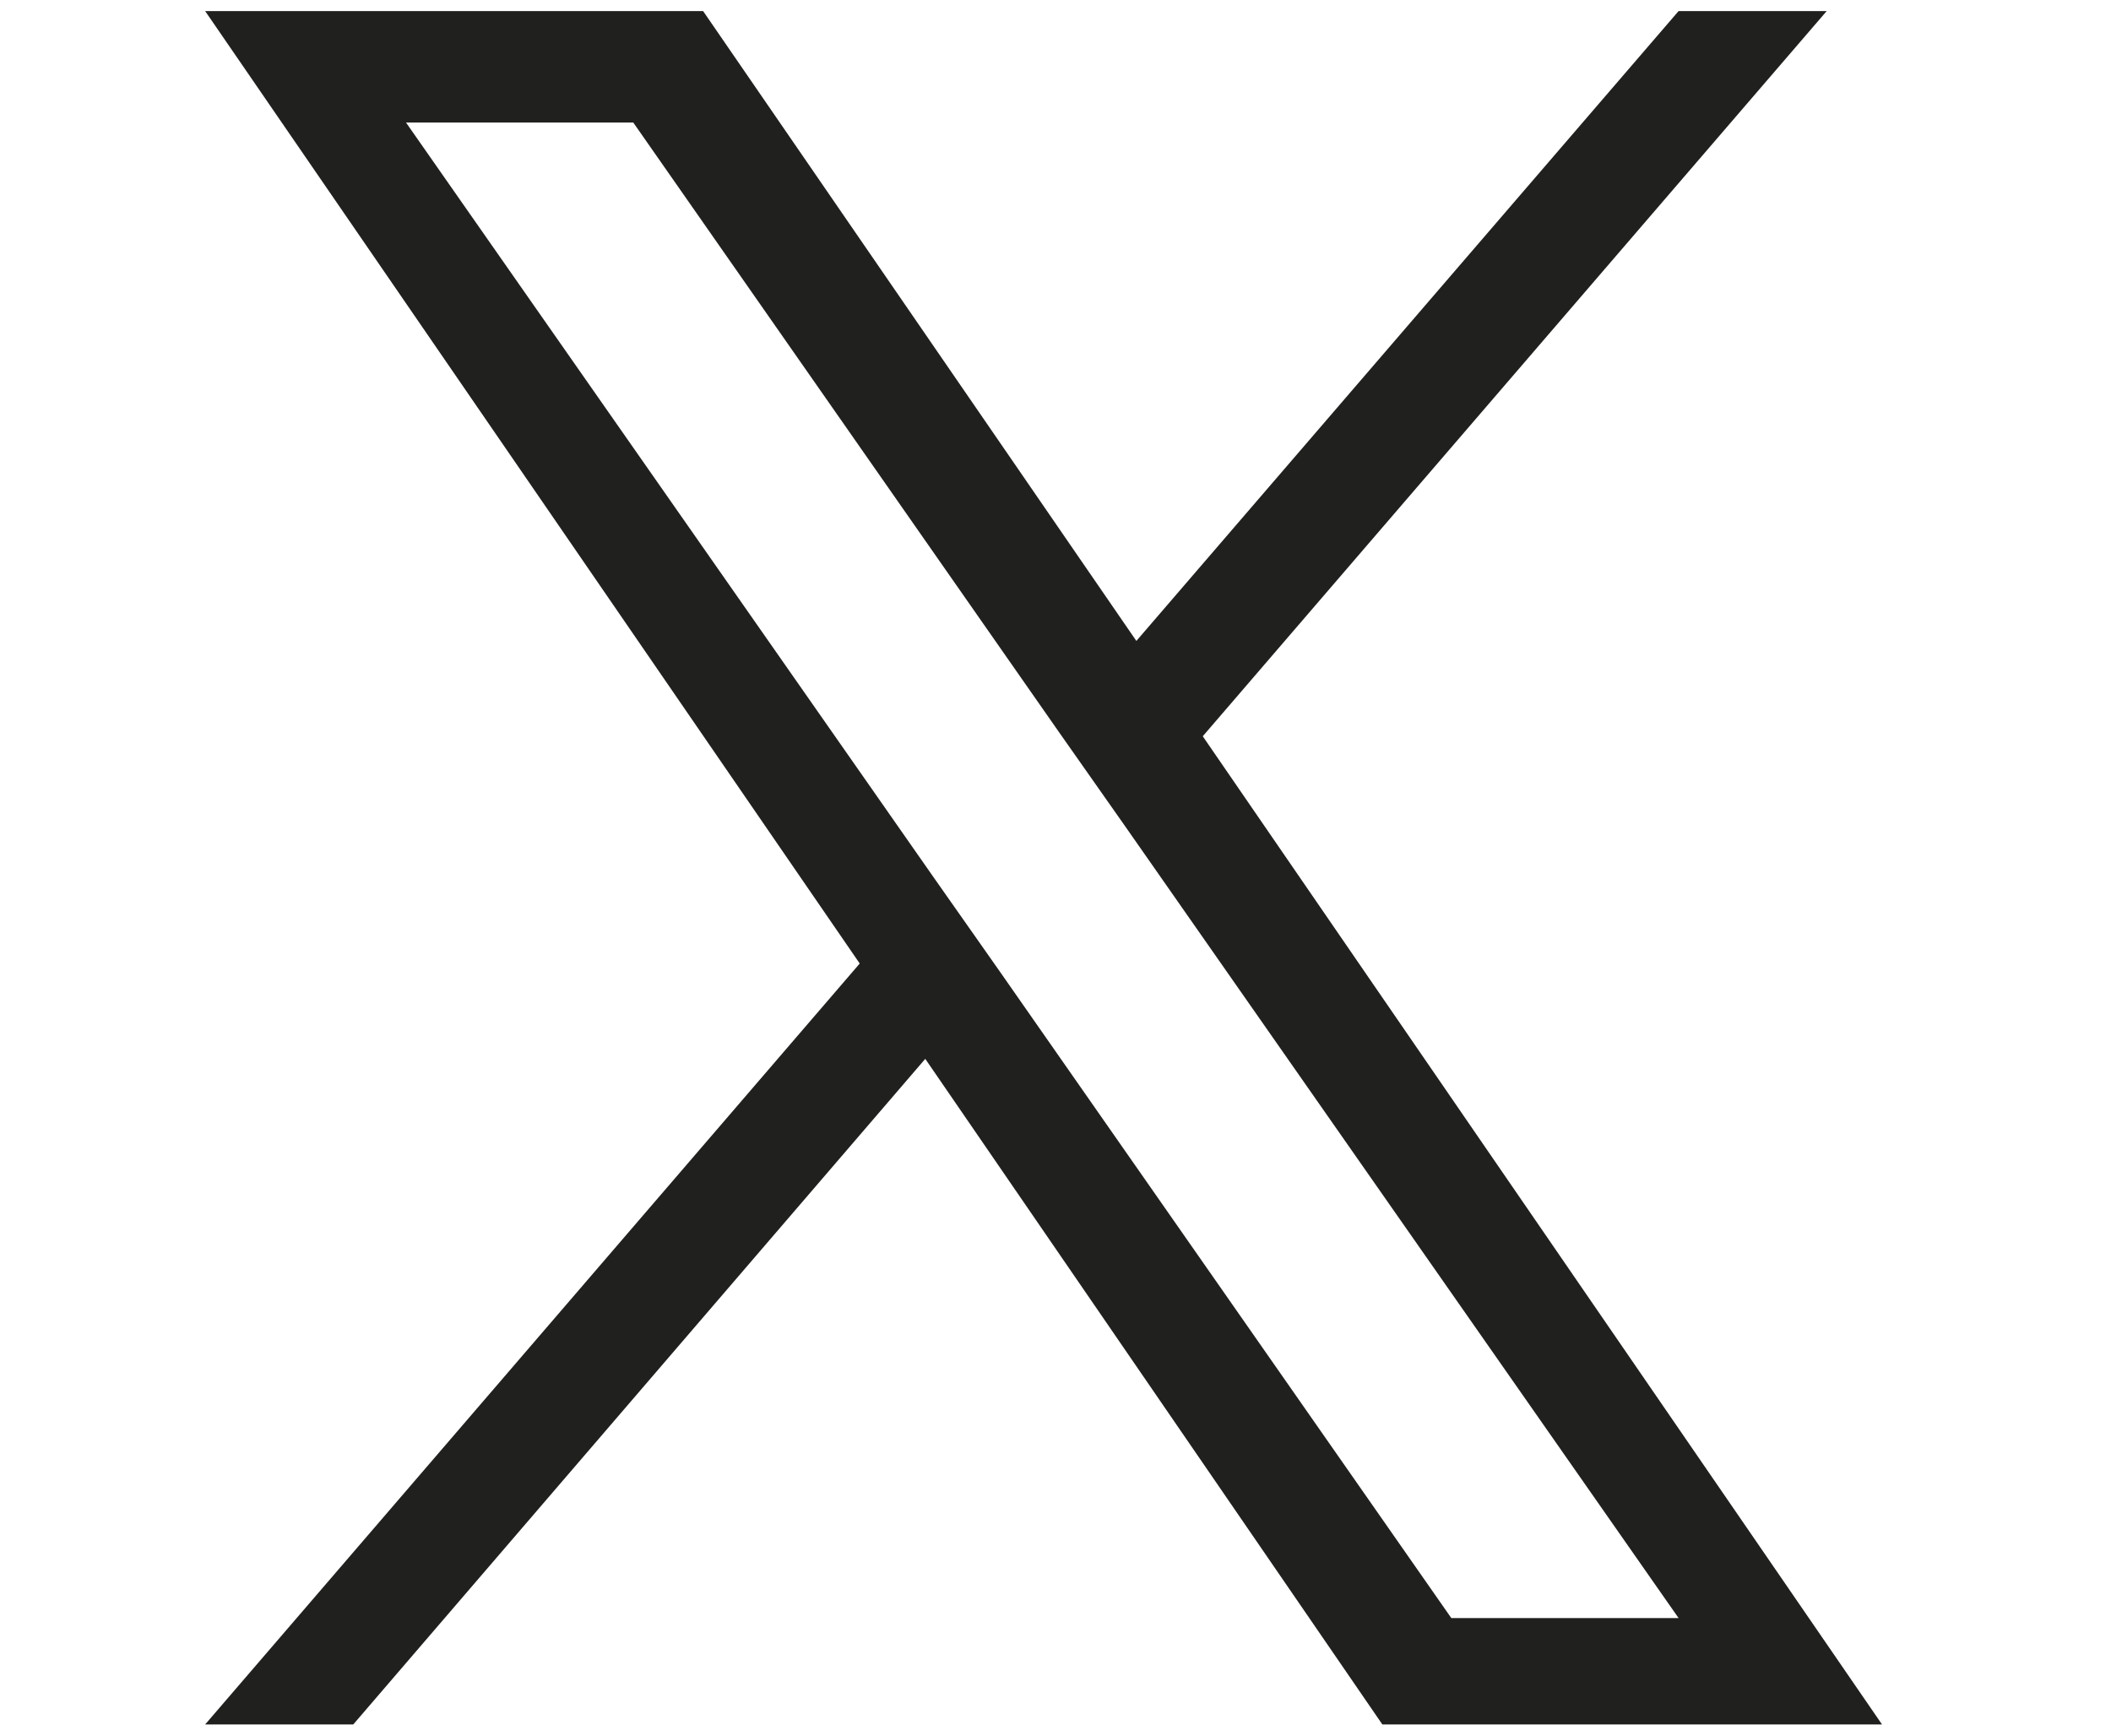 <?xml version="1.0" encoding="utf-8"?>
<!-- Generator: Adobe Illustrator 28.1.0, SVG Export Plug-In . SVG Version: 6.00 Build 0)  -->
<svg version="1.1" id="Logo" xmlns="http://www.w3.org/2000/svg" xmlns:xlink="http://www.w3.org/1999/xlink" x="0px" y="0px"
	 viewBox="0 0 248 204" style="enable-background:new 0 0 248 204;" xml:space="preserve">
<style type="text/css">
	.st0{fill:#20201E;}
</style>
<path class="st0" d="M141.3,86.5l73.3-85.2h-17.4l-63.7,74l-50.9-74H24.1L101,113.2l-76.9,89.4h17.4l67.2-78.2l53.7,78.2h58.7
	L141.3,86.5L141.3,86.5z M117.5,114.2l-7.8-11.1l-62-88.7h26.7l50,71.6l7.8,11.1l65,93h-26.7L117.5,114.2L117.5,114.2z"/>
</svg>

